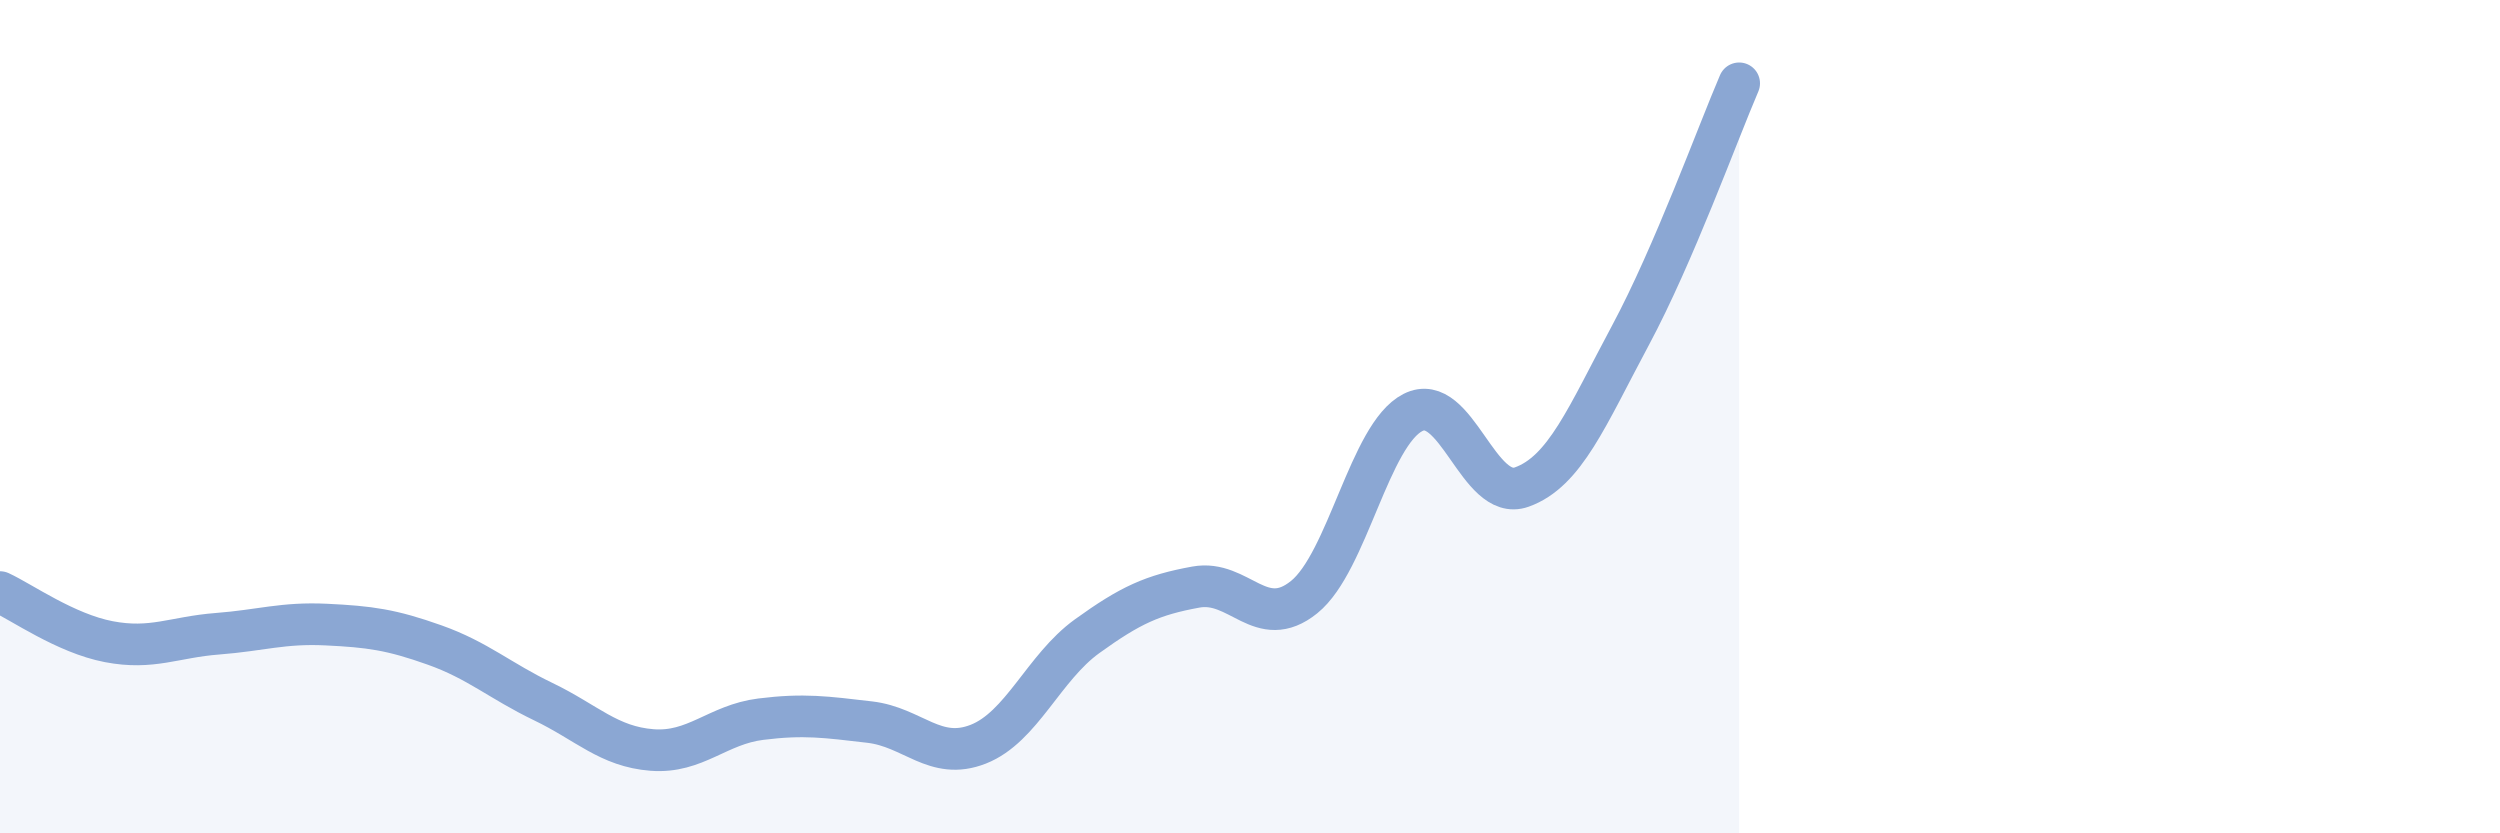
    <svg width="60" height="20" viewBox="0 0 60 20" xmlns="http://www.w3.org/2000/svg">
      <path
        d="M 0,14.21 C 0.52,14.45 1.57,15.2 2.61,15.4 C 3.65,15.6 4.18,15.29 5.22,15.21 C 6.26,15.13 6.79,14.94 7.83,14.99 C 8.87,15.04 9.39,15.11 10.43,15.48 C 11.47,15.85 12,16.34 13.04,16.84 C 14.08,17.34 14.61,17.92 15.65,18 C 16.69,18.08 17.22,17.39 18.26,17.26 C 19.3,17.13 19.83,17.21 20.87,17.33 C 21.91,17.45 22.44,18.27 23.48,17.86 C 24.52,17.45 25.05,16.02 26.09,15.27 C 27.13,14.52 27.66,14.28 28.7,14.09 C 29.74,13.9 30.26,15.17 31.3,14.33 C 32.34,13.49 32.87,10.43 33.91,9.9 C 34.95,9.37 35.48,12.06 36.52,11.69 C 37.56,11.32 38.09,9.99 39.13,8.05 C 40.17,6.11 41.22,3.21 41.74,2L41.74 20L0 20Z"
        fill="#8ba7d3"
        opacity="0.1"
        stroke-linecap="round"
        stroke-linejoin="round"
      />
      <path
        d="M 0,14.21 C 0.52,14.45 1.57,15.2 2.61,15.4 C 3.65,15.6 4.18,15.29 5.22,15.21 C 6.26,15.13 6.79,14.94 7.83,14.99 C 8.87,15.04 9.39,15.11 10.43,15.48 C 11.47,15.85 12,16.34 13.04,16.84 C 14.08,17.34 14.61,17.92 15.65,18 C 16.69,18.08 17.22,17.39 18.26,17.26 C 19.3,17.13 19.83,17.21 20.87,17.33 C 21.91,17.45 22.44,18.27 23.48,17.86 C 24.52,17.45 25.05,16.02 26.09,15.27 C 27.13,14.52 27.66,14.28 28.7,14.09 C 29.74,13.9 30.26,15.17 31.3,14.33 C 32.34,13.49 32.87,10.43 33.91,9.9 C 34.95,9.37 35.48,12.06 36.52,11.69 C 37.56,11.32 38.09,9.99 39.13,8.05 C 40.17,6.11 41.22,3.21 41.74,2"
        stroke="#8ba7d3"
        stroke-width="1"
        fill="none"
        stroke-linecap="round"
        stroke-linejoin="round"
      />
    </svg>
  